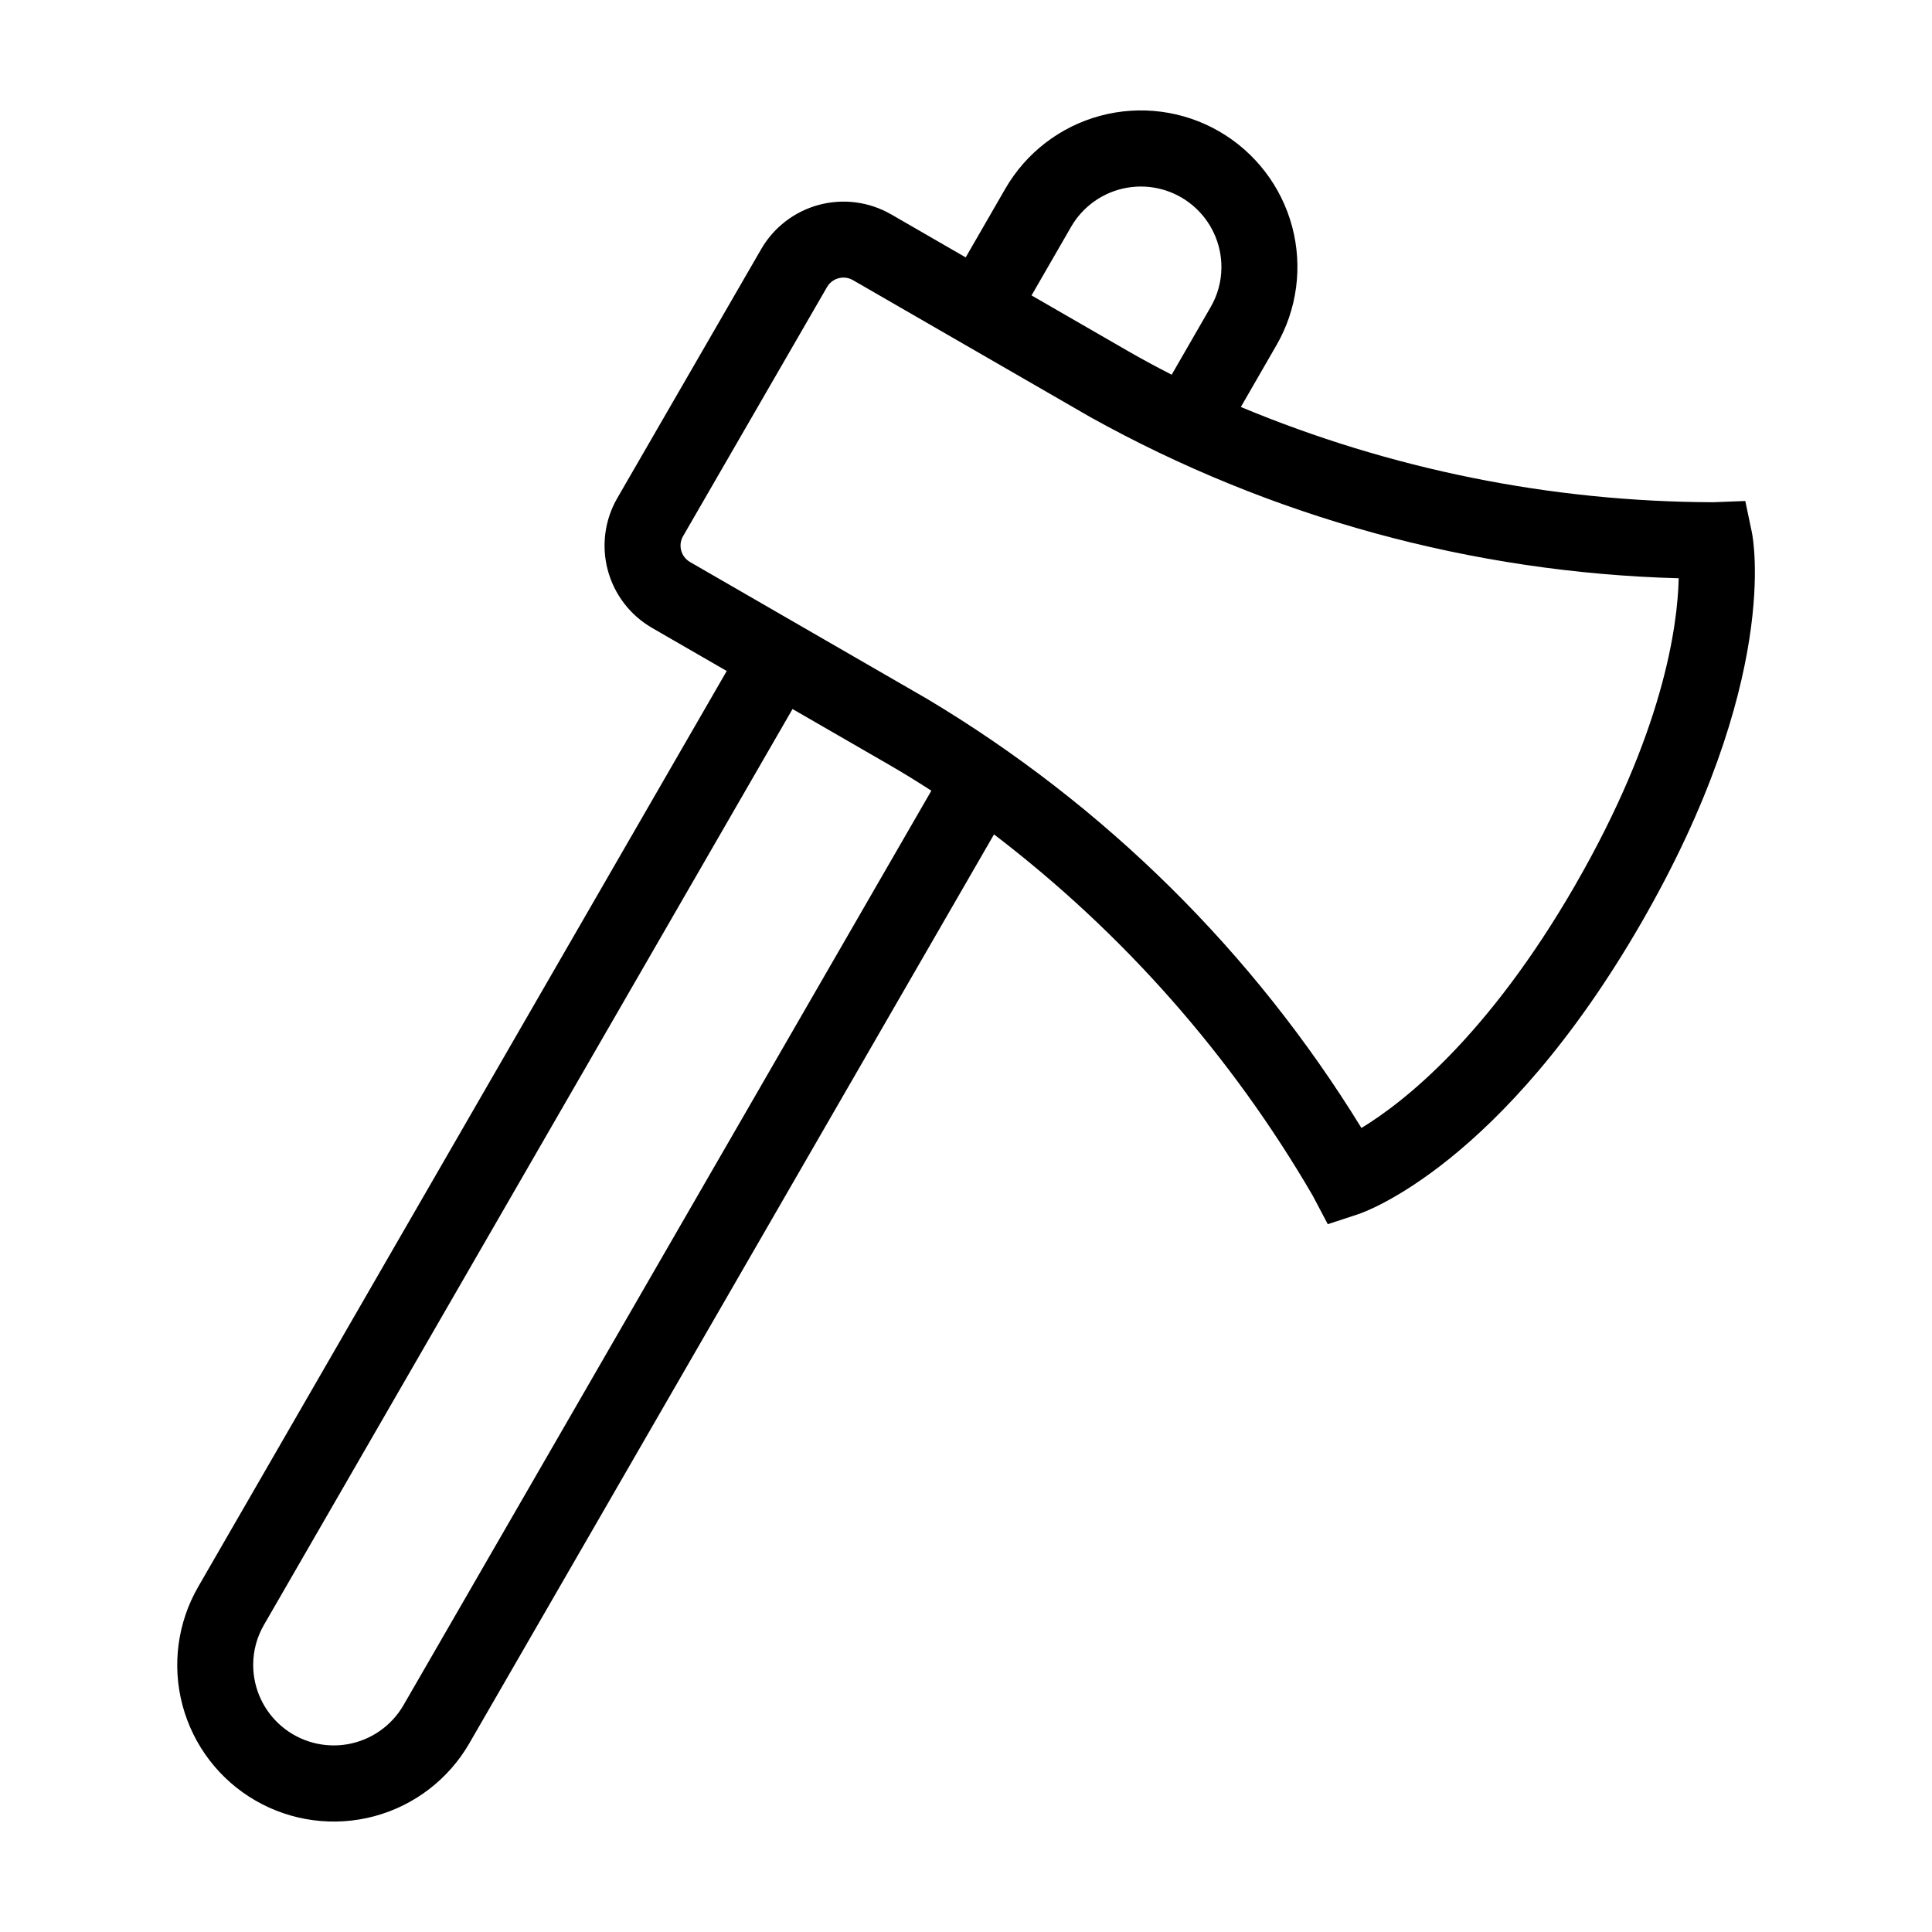 <?xml version="1.0" encoding="UTF-8"?>
<!-- Uploaded to: ICON Repo, www.iconrepo.com, Generator: ICON Repo Mixer Tools -->
<svg fill="#000000" width="800px" height="800px" version="1.1" viewBox="144 144 512 512" xmlns="http://www.w3.org/2000/svg">
 <path d="m606.52 276.77-8.523 0.328c-42.973-0.125-85.5-8.703-125.16-25.242l9.418-16.336c5.512-9.531 7.012-20.859 4.168-31.492-2.844-10.637-9.801-19.703-19.332-25.211-9.535-5.504-20.867-6.992-31.496-4.137-10.633 2.852-19.695 9.816-25.191 19.355l-10.484 18.176-19.812-11.434v0.004c-5.781-3.324-12.645-4.219-19.086-2.492-6.441 1.723-11.934 5.93-15.281 11.699l-38.152 66.016c-3.34 5.781-4.246 12.652-2.519 19.102s5.945 11.949 11.727 15.289l19.793 11.426-140.04 242.65c-5.516 9.531-7.016 20.859-4.172 31.496 2.848 10.637 9.801 19.703 19.336 25.207 9.535 5.504 20.867 6.992 31.496 4.141 10.633-2.856 19.695-9.82 25.191-19.359l139.02-240.83c34.168 26.07 62.875 58.605 84.48 95.758l3.973 7.539 8.09-2.656c1.531-0.504 37.988-13.074 74.957-77.137 36.961-64.055 29.68-101.93 29.352-103.51zm-178.66-72.672c3.16-5.469 8.578-9.258 14.801-10.344 6.223-1.09 12.605 0.633 17.438 4.703 4.828 4.07 7.609 10.07 7.59 16.387-0.012 3.707-0.996 7.348-2.863 10.551l-10.32 17.906c-3.871-1.984-7.742-4.055-11.59-6.273l-25.547-14.738zm-176.93 391.79c-3.16 5.469-8.582 9.258-14.805 10.348-6.223 1.086-12.605-0.637-17.438-4.707-4.828-4.07-7.609-10.07-7.59-16.387 0.012-3.719 1.008-7.371 2.883-10.582l140.05-242.66 25.605 14.781c3.832 2.211 7.543 4.512 11.184 6.863zm310.52-217.33c-23.242 40.273-45.621 57.664-56.66 64.367v-0.004c-28.633-46.621-68.113-85.633-115.08-113.7l-62.852-36.285c-2.398-1.387-3.219-4.453-1.836-6.852l38.152-66.02c0.902-1.551 2.559-2.504 4.352-2.504 0.879 0 1.738 0.23 2.5 0.672l62.812 36.242h-0.004c47.812 26.613 101.34 41.285 156.04 42.773-0.301 12.98-4.207 41.062-27.43 81.309z"/>
</svg>